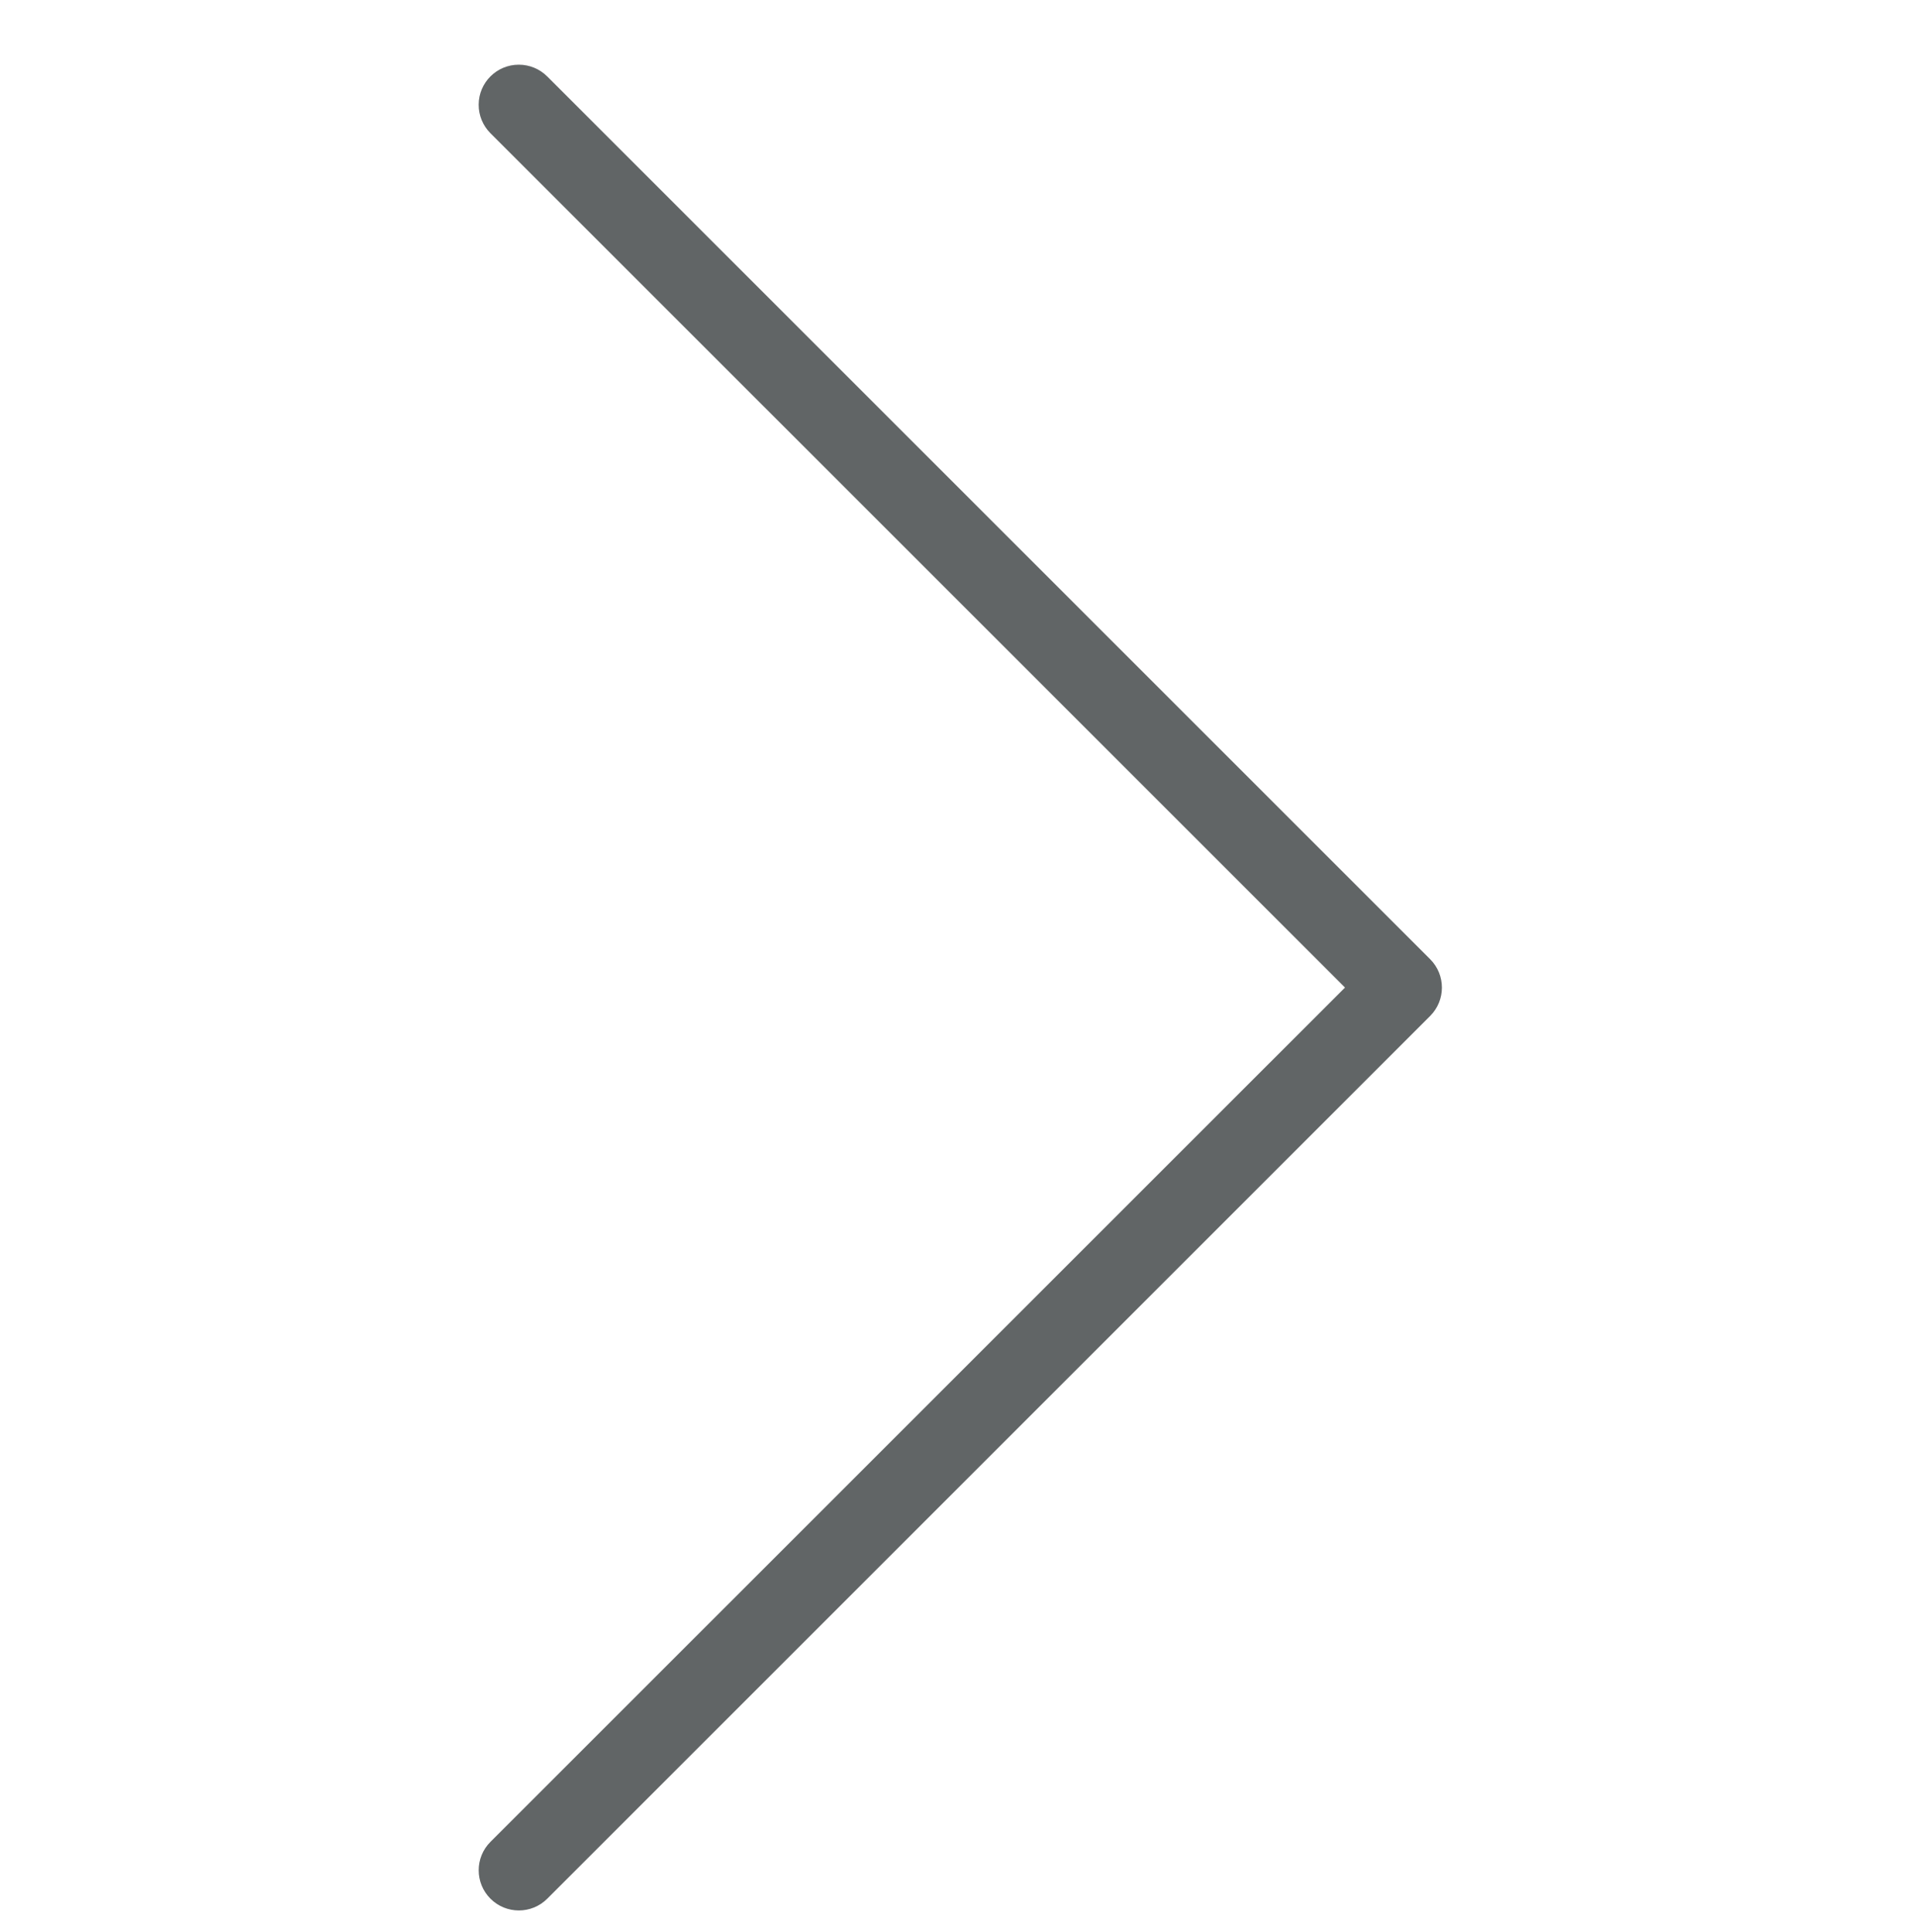 <?xml version="1.0" encoding="utf-8"?>
<!-- Generator: Adobe Illustrator 14.0.0, SVG Export Plug-In . SVG Version: 6.00 Build 43363)  -->
<!DOCTYPE svg PUBLIC "-//W3C//DTD SVG 1.1//EN" "http://www.w3.org/Graphics/SVG/1.1/DTD/svg11.dtd">
<svg version="1.1" id="Capa_1" xmlns="http://www.w3.org/2000/svg" xmlns:xlink="http://www.w3.org/1999/xlink" x="0px" y="0px"
	 width="618px" height="623px" viewBox="-11.86 102.446 618 623" enable-background="new -11.86 102.446 618 623"
	 xml:space="preserve">
<path fill="#616566" d="M164.568,127.109l284.622,284.622c5.051,5.053,5.051,13.242,0,18.293L164.568,714.646
	c-5.059,5.06-13.26,5.06-18.318,0s-5.059-13.26,0-18.319l275.487-275.461L146.25,145.402c-2.438-2.434-3.807-5.737-3.801-9.184
	c0.012-7.146,5.814-12.928,12.961-12.914C158.845,123.306,162.142,124.675,164.568,127.109z"/>
</svg>

